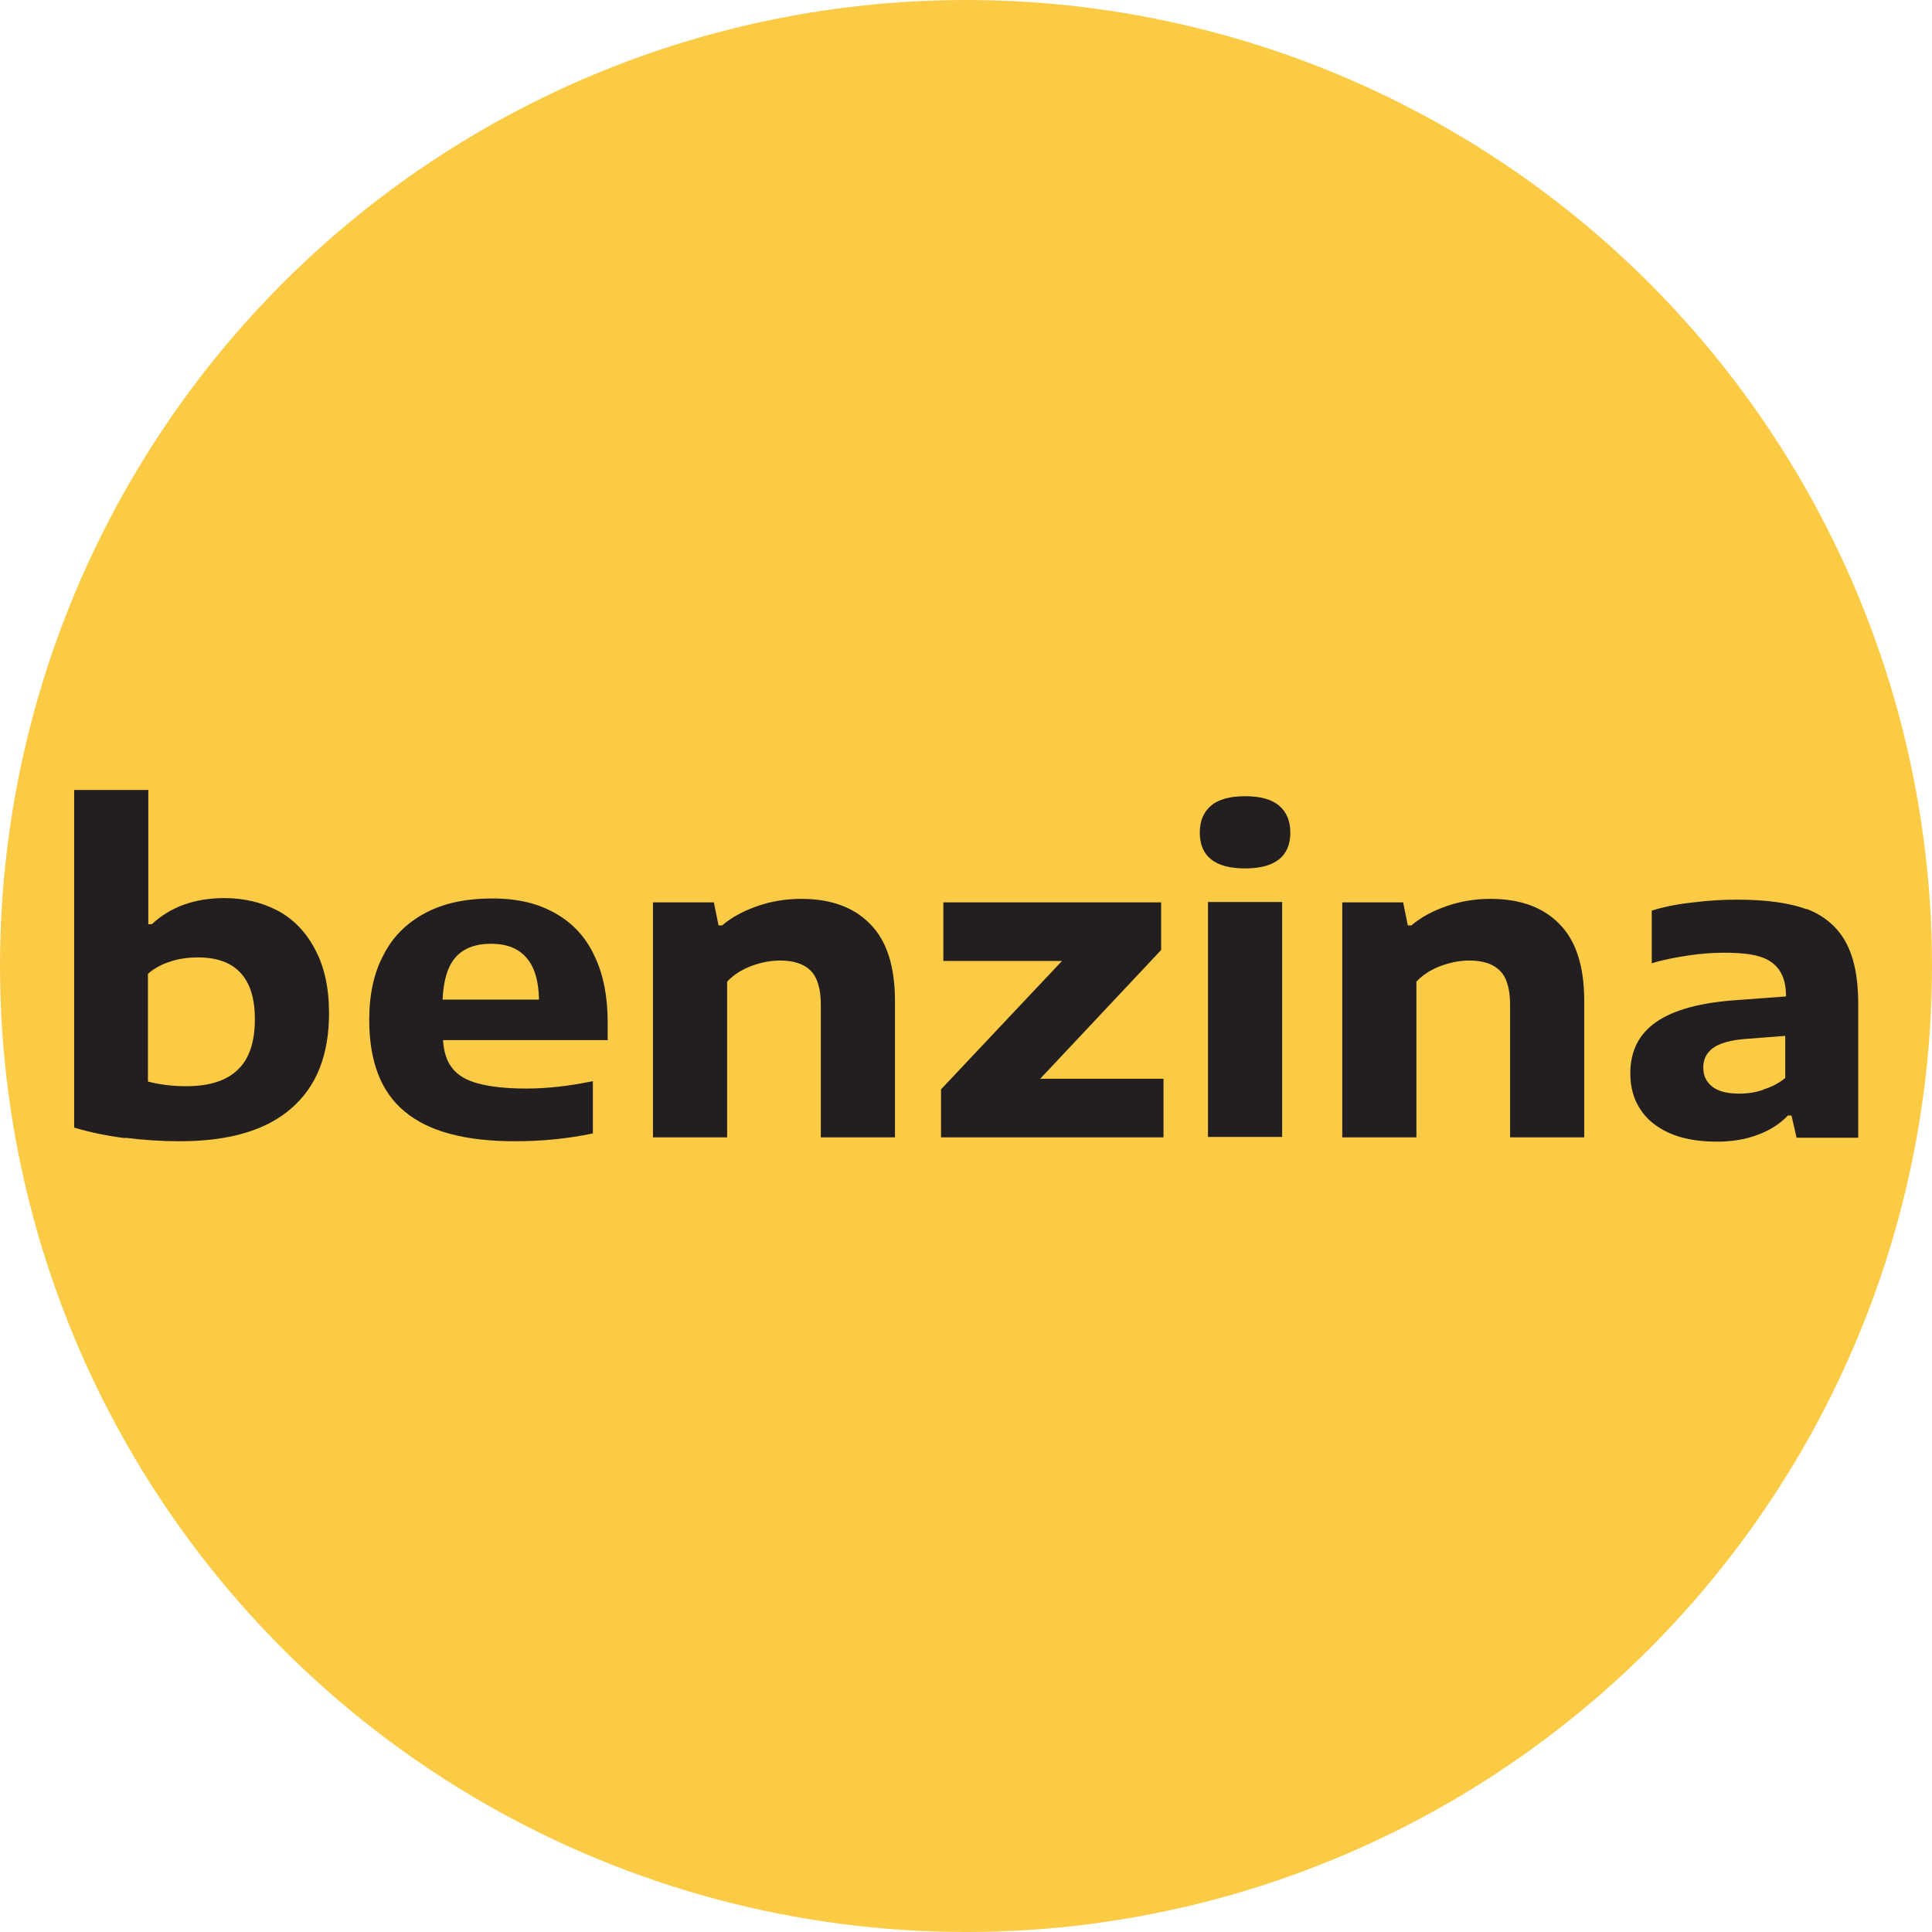 <?xml version="1.0" encoding="UTF-8"?><svg id="Livello_2" xmlns="http://www.w3.org/2000/svg" viewBox="0 0 49.5 49.5"><defs><style>.cls-1{fill:#fccb45;}.cls-2{fill:#231f20;}</style></defs><g id="finali_per_export"><circle class="cls-1" cx="24.75" cy="24.75" r="24.75"/><path class="cls-2" d="m3.2,29.16c-.47-.06-.9-.15-1.3-.27v-8.65h1.9v3.44h.09c.47-.44,1.09-.67,1.86-.67.5,0,.96.11,1.36.32s.73.55.96.99c.24.44.36.99.36,1.64,0,1.07-.32,1.88-.97,2.44-.64.56-1.59.84-2.85.84-.47,0-.94-.03-1.41-.09Zm2.9-1.76c.29-.28.43-.71.43-1.29,0-1.05-.49-1.58-1.46-1.58-.24,0-.47.03-.69.1-.22.07-.42.17-.59.32v2.76c.3.08.63.12.98.12.59,0,1.03-.14,1.32-.42Z"/><path class="cls-2" d="m15.57,26.65h-4.22c.02.3.1.55.24.72.14.18.36.31.66.39.3.08.71.13,1.23.13s1.09-.06,1.71-.19v1.34c-.67.14-1.33.2-2,.2-1.27,0-2.21-.25-2.82-.76-.61-.5-.91-1.29-.91-2.35,0-.65.12-1.21.37-1.67.24-.47.6-.82,1.07-1.07.47-.25,1.04-.37,1.71-.37s1.18.13,1.62.38c.44.25.78.61,1,1.09.23.47.34,1.05.34,1.71v.45Zm-3.9-2.12c-.2.23-.31.59-.33,1.08h2.47c-.01-.49-.12-.85-.33-1.08-.2-.23-.5-.35-.9-.35s-.71.12-.91.35Z"/><path class="cls-2" d="m16.73,23.12h1.56l.12.59h.09c.26-.22.57-.38.92-.5s.72-.18,1.11-.18c.75,0,1.34.21,1.76.64.43.43.64,1.09.64,1.98v3.49h-1.9v-3.4c0-.41-.09-.7-.26-.87-.17-.17-.43-.26-.78-.26-.25,0-.5.05-.74.14-.24.09-.45.22-.62.4v3.99h-1.9v-6.02Z"/><path class="cls-2" d="m26.65,27.64h3.16v1.5h-5.7v-1.23l3.1-3.29h-3.04v-1.5h5.58v1.22l-3.1,3.3Z"/><path class="cls-2" d="m30.74,21.33c0-.3.1-.53.29-.69.19-.16.48-.24.87-.24s.68.08.87.24c.19.16.29.39.29.69,0,.61-.39.92-1.16.92s-1.16-.31-1.16-.92Zm.21,7.8v-6.02h1.9v6.02h-1.9Z"/><path class="cls-2" d="m34.39,23.12h1.56l.12.59h.09c.26-.22.57-.38.92-.5s.72-.18,1.11-.18c.75,0,1.34.21,1.76.64.43.43.64,1.09.64,1.98v3.49h-1.9v-3.4c0-.41-.09-.7-.26-.87-.17-.17-.43-.26-.78-.26-.25,0-.5.05-.74.14-.24.09-.45.22-.62.4v3.99h-1.9v-6.02Z"/><path class="cls-2" d="m46.27,23.28c.45.17.79.45,1.01.84.22.39.33.92.33,1.6v3.43h-1.58l-.13-.57h-.09c-.21.22-.48.39-.79.5-.32.12-.66.17-1.03.17-.48,0-.88-.07-1.22-.22-.33-.15-.58-.35-.75-.62-.17-.26-.25-.57-.25-.91,0-.57.22-1.01.67-1.32s1.15-.5,2.11-.56l1.21-.09c0-.29-.06-.51-.17-.67-.11-.16-.27-.28-.5-.35-.22-.07-.53-.1-.92-.1-.27,0-.58.02-.91.07s-.65.11-.94.2v-1.35c.33-.1.68-.17,1.07-.21.39-.05.76-.07,1.11-.07.75,0,1.34.08,1.8.25Zm-1.08,4.63c.2-.06.39-.16.55-.29v-1.08l-1.03.08c-.38.03-.65.11-.82.23-.16.12-.25.28-.25.5s.08.37.23.49c.15.12.38.18.69.18.21,0,.42-.03.62-.1Z"/></g></svg>